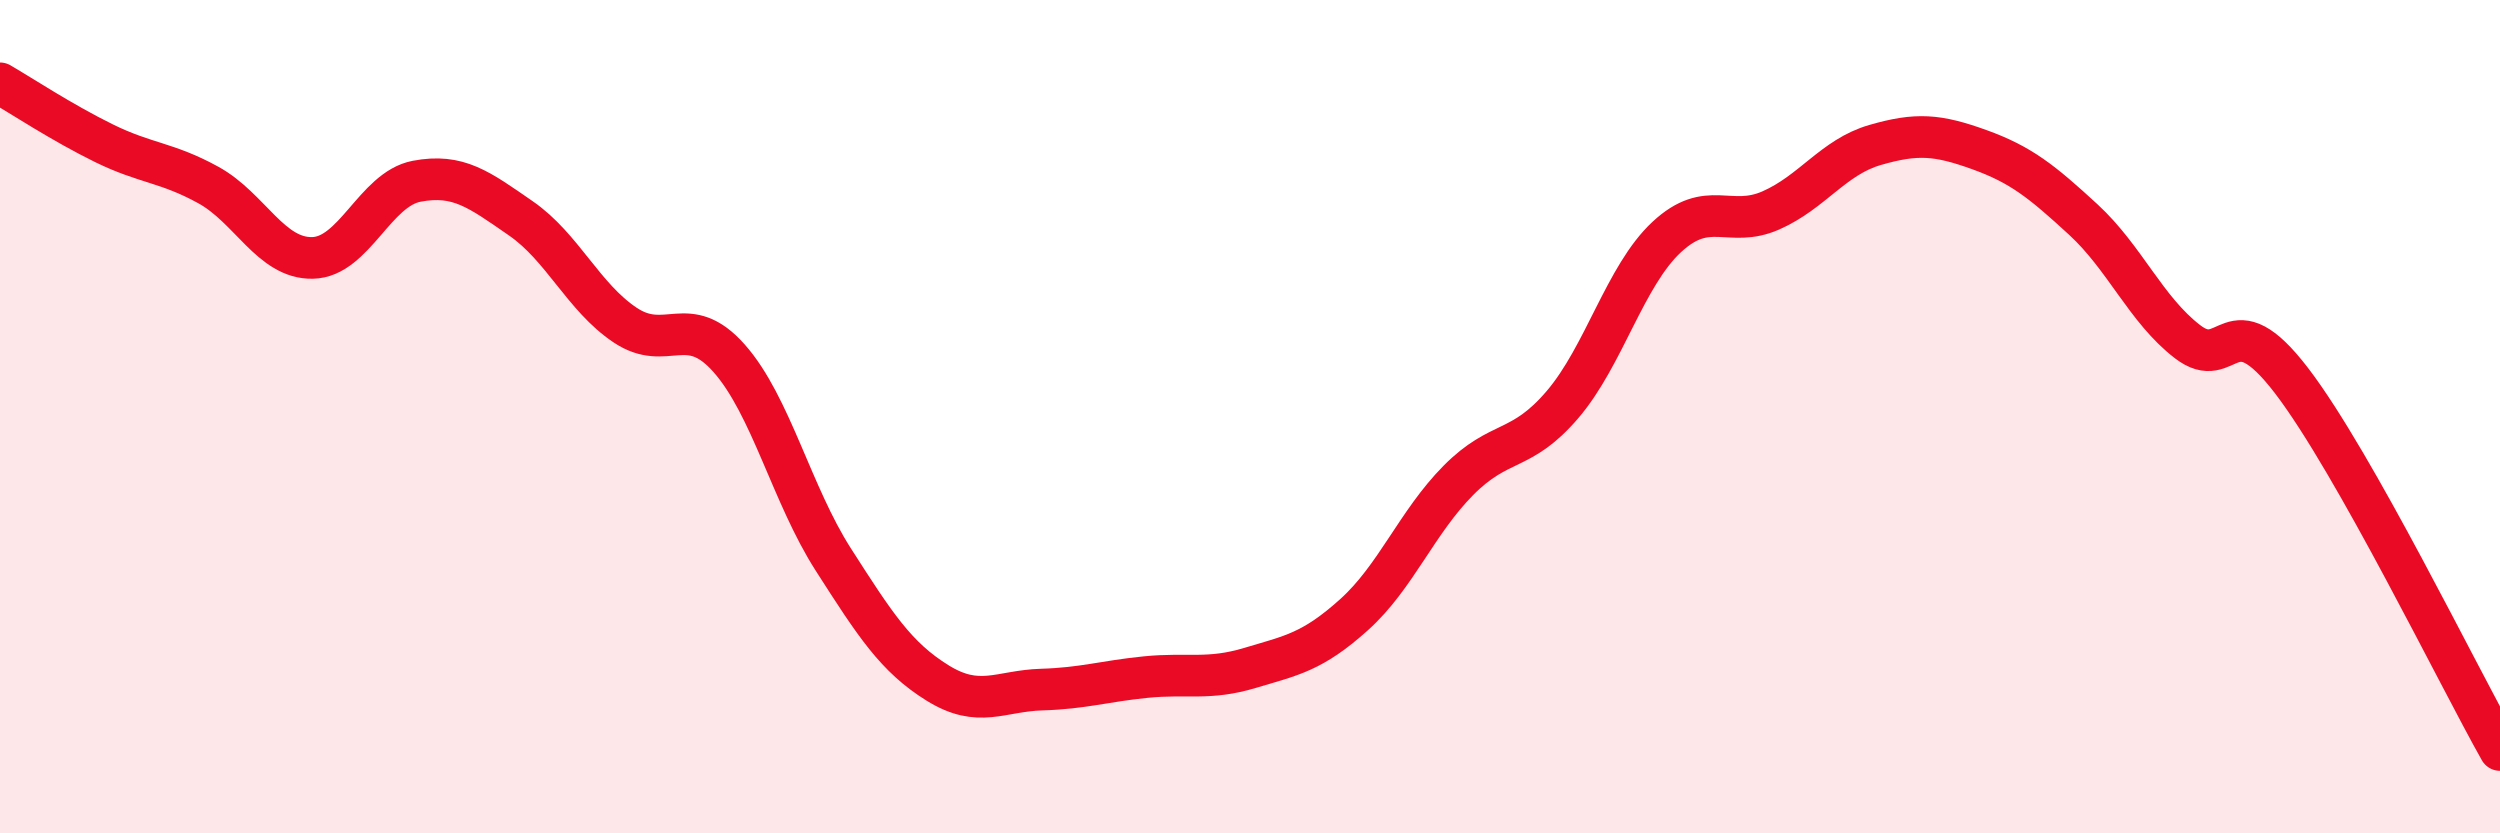 
    <svg width="60" height="20" viewBox="0 0 60 20" xmlns="http://www.w3.org/2000/svg">
      <path
        d="M 0,2 C 0.5,2.29 1.5,2.95 2.5,3.44 C 3.5,3.93 4,3.89 5,4.44 C 6,4.99 6.5,6.21 7.5,6.19 C 8.5,6.17 9,4.54 10,4.35 C 11,4.16 11.5,4.55 12.5,5.24 C 13.5,5.93 14,7.13 15,7.8 C 16,8.47 16.5,7.47 17.5,8.6 C 18.5,9.73 19,11.87 20,13.43 C 21,14.99 21.5,15.77 22.5,16.39 C 23.5,17.01 24,16.58 25,16.55 C 26,16.52 26.5,16.35 27.5,16.25 C 28.5,16.15 29,16.33 30,16.03 C 31,15.73 31.5,15.65 32.5,14.75 C 33.5,13.85 34,12.54 35,11.53 C 36,10.52 36.5,10.88 37.5,9.71 C 38.5,8.54 39,6.62 40,5.69 C 41,4.76 41.5,5.49 42.5,5.05 C 43.5,4.61 44,3.77 45,3.48 C 46,3.19 46.5,3.23 47.5,3.59 C 48.5,3.95 49,4.35 50,5.27 C 51,6.19 51.5,7.43 52.5,8.2 C 53.5,8.97 53.5,7.18 55,9.14 C 56.5,11.1 59,16.23 60,18L60 20L0 20Z"
        fill="#EB0A25"
        opacity="0.1"
        stroke-linecap="round"
        stroke-linejoin="round"
      />
      <path
        d="M 0,2 C 0.5,2.29 1.5,2.95 2.5,3.44 C 3.5,3.93 4,3.89 5,4.44 C 6,4.99 6.5,6.21 7.5,6.19 C 8.5,6.17 9,4.54 10,4.35 C 11,4.16 11.5,4.55 12.5,5.24 C 13.5,5.93 14,7.13 15,7.8 C 16,8.47 16.5,7.47 17.5,8.6 C 18.5,9.73 19,11.87 20,13.43 C 21,14.99 21.5,15.77 22.5,16.39 C 23.5,17.01 24,16.58 25,16.55 C 26,16.52 26.5,16.35 27.5,16.25 C 28.5,16.15 29,16.33 30,16.03 C 31,15.73 31.5,15.65 32.5,14.75 C 33.5,13.85 34,12.54 35,11.53 C 36,10.52 36.5,10.88 37.5,9.71 C 38.5,8.54 39,6.62 40,5.69 C 41,4.76 41.5,5.49 42.5,5.05 C 43.5,4.61 44,3.77 45,3.48 C 46,3.19 46.5,3.23 47.5,3.59 C 48.5,3.95 49,4.35 50,5.27 C 51,6.19 51.5,7.43 52.5,8.2 C 53.5,8.97 53.5,7.18 55,9.14 C 56.5,11.1 59,16.23 60,18"
        stroke="#EB0A25"
        stroke-width="1"
        fill="none"
        stroke-linecap="round"
        stroke-linejoin="round"
      />
    </svg>
  